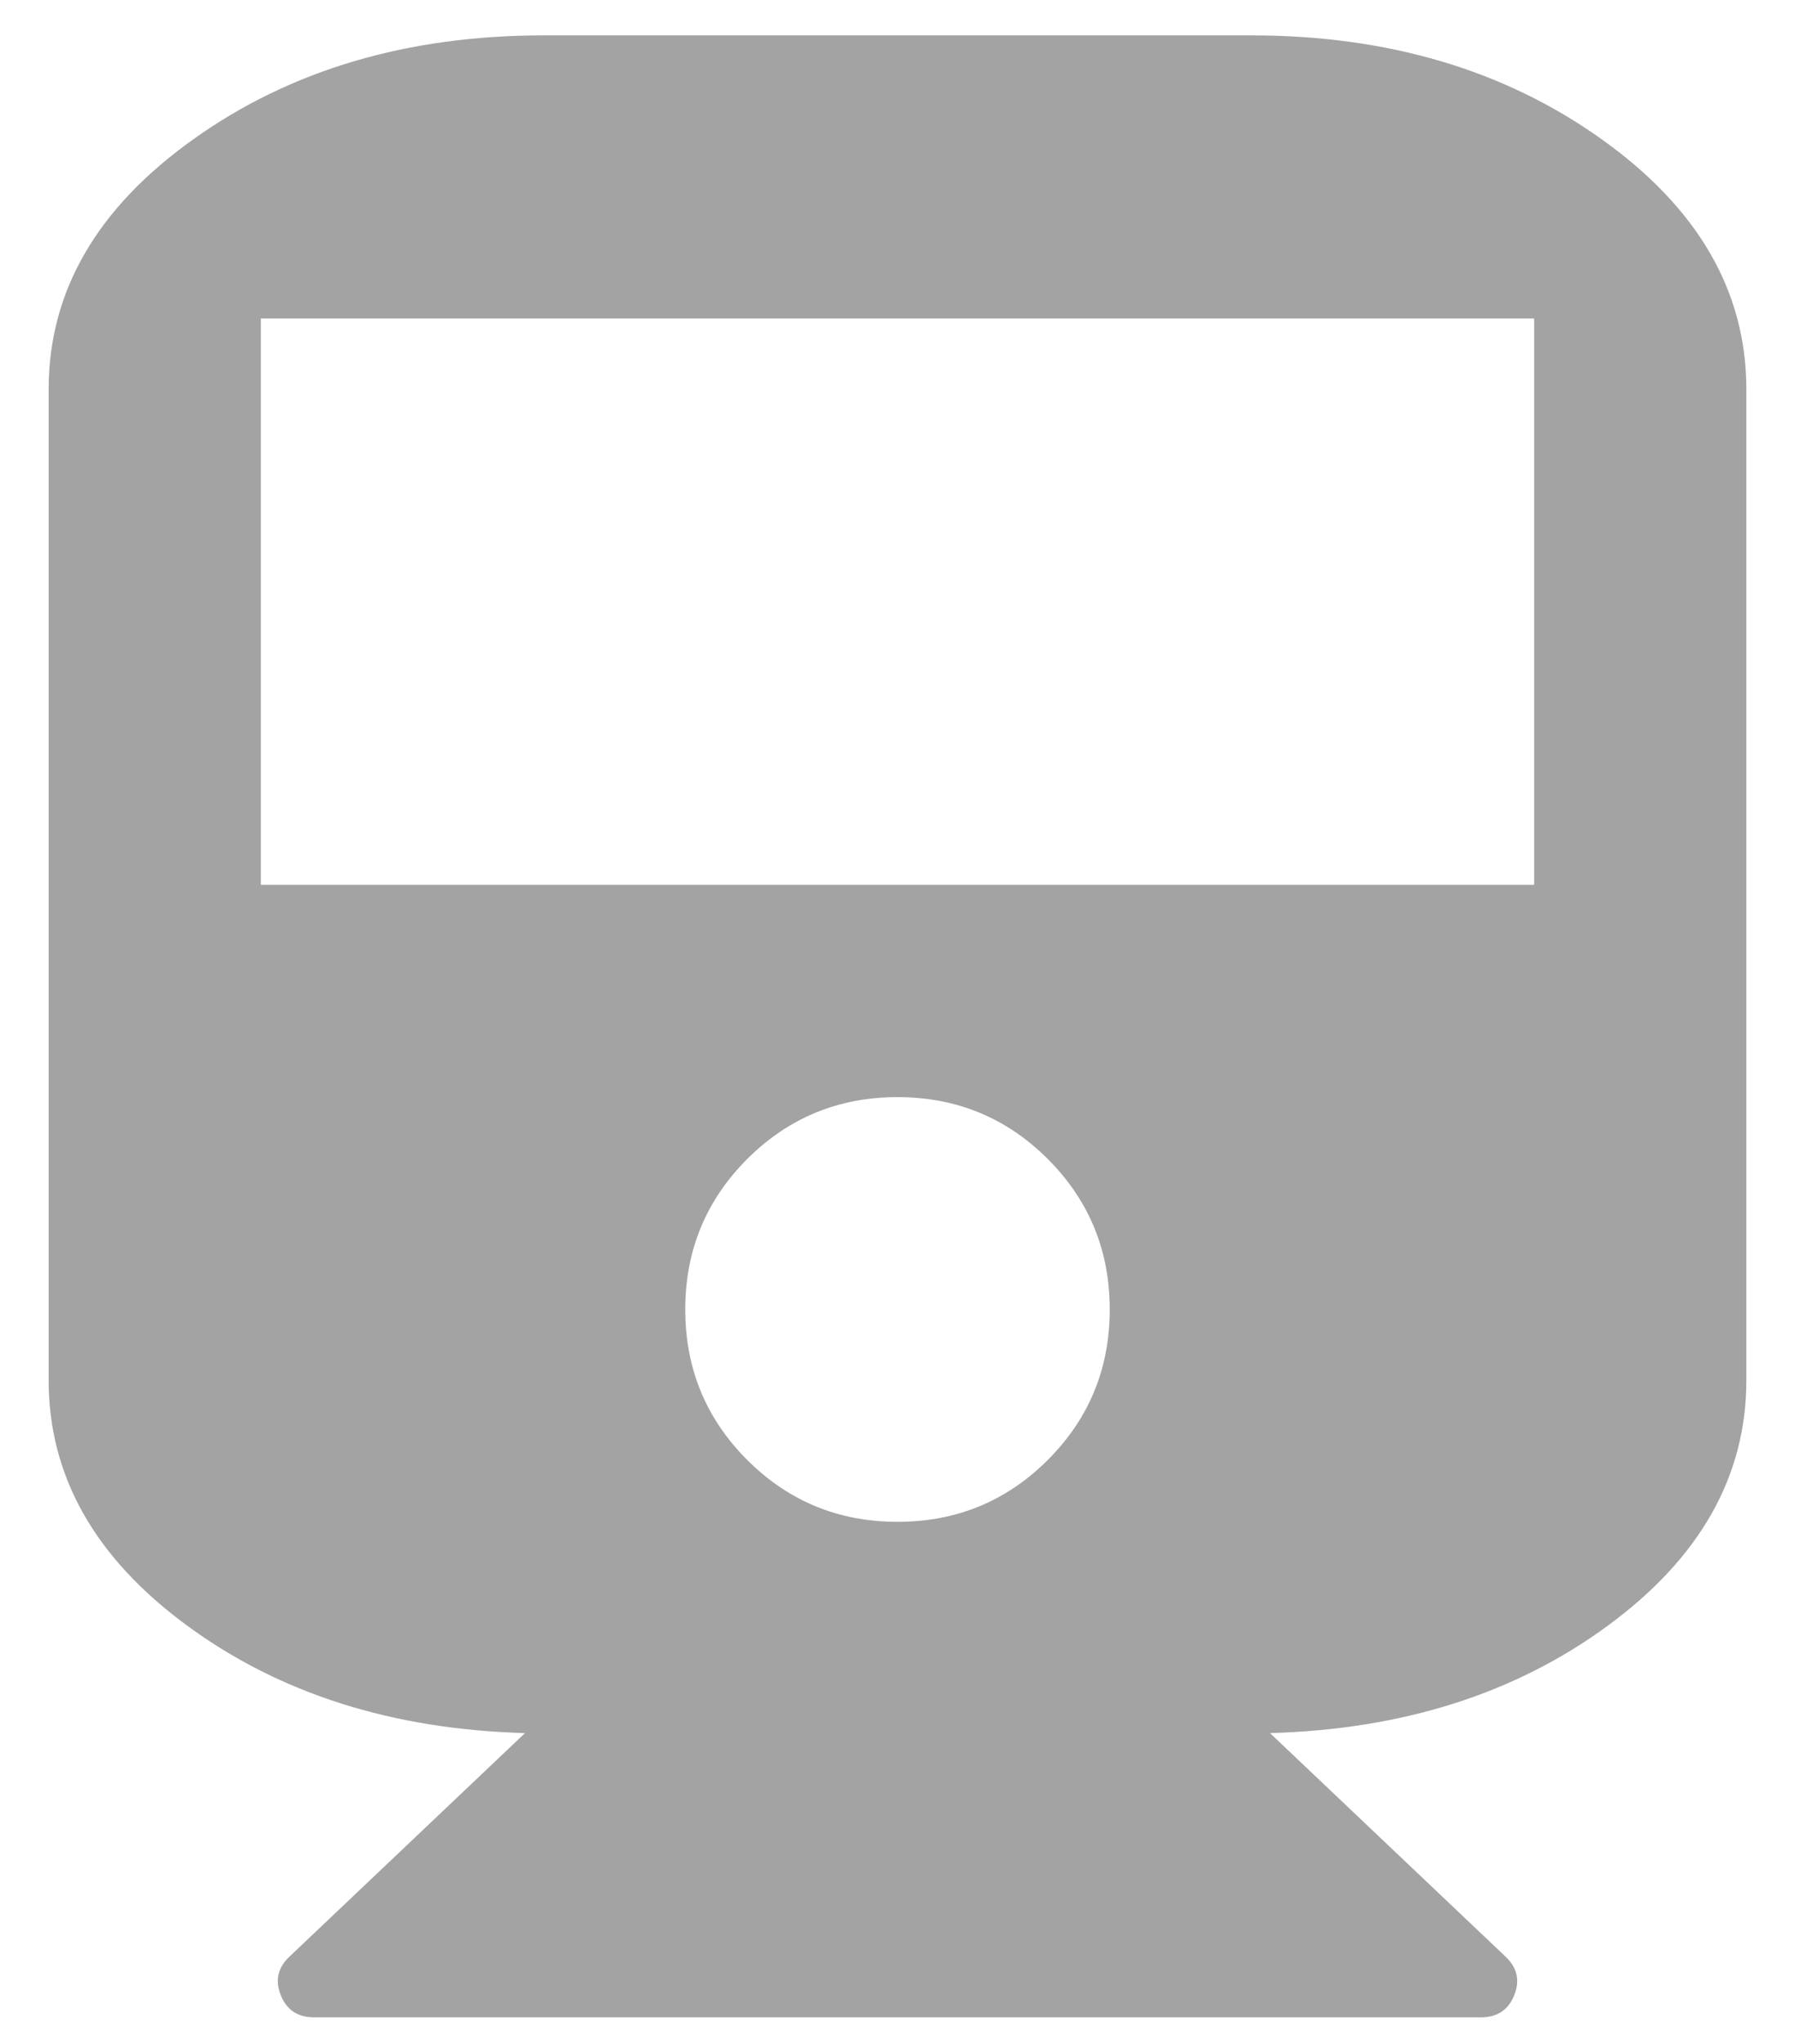 <?xml version="1.0" encoding="UTF-8"?>
<svg width="29px" height="33px" viewBox="0 0 29 33" version="1.1" xmlns="http://www.w3.org/2000/svg" xmlns:xlink="http://www.w3.org/1999/xlink">
    <g stroke="none" stroke-width="1" fill="none" fill-rule="evenodd">
        <g transform="translate(-203, -3686)" fill="#A3A3A3">
            <path d="M223.214,3686.571 C225.417,3686.571 227.301,3687.128 228.866,3688.241 C230.432,3689.354 231.214,3690.702 231.214,3692.286 L231.214,3708.286 C231.214,3709.833 230.467,3711.155 228.973,3712.25 C227.479,3713.345 225.661,3713.923 223.518,3713.982 L227.321,3717.589 C227.512,3717.768 227.56,3717.976 227.464,3718.214 C227.369,3718.452 227.19,3718.571 226.929,3718.571 L208.071,3718.571 C207.81,3718.571 207.631,3718.452 207.536,3718.214 C207.44,3717.976 207.488,3717.768 207.679,3717.589 L211.482,3713.982 C209.339,3713.923 207.521,3713.345 206.027,3712.25 C204.533,3711.155 203.786,3709.833 203.786,3708.286 L203.786,3692.286 C203.786,3690.702 204.568,3689.354 206.134,3688.241 C207.699,3687.128 209.583,3686.571 211.786,3686.571 L223.214,3686.571 Z M217.5,3710.571 C218.452,3710.571 219.262,3710.238 219.929,3709.571 C220.595,3708.905 220.929,3708.095 220.929,3707.143 C220.929,3706.19 220.595,3705.381 219.929,3704.714 C219.262,3704.048 218.452,3703.714 217.5,3703.714 C216.548,3703.714 215.738,3704.048 215.071,3704.714 C214.405,3705.381 214.071,3706.19 214.071,3707.143 C214.071,3708.095 214.405,3708.905 215.071,3709.571 C215.738,3710.238 216.548,3710.571 217.5,3710.571 Z M227.786,3700.286 L227.786,3691.143 L207.214,3691.143 L207.214,3700.286 L227.786,3700.286 Z"></path>
        </g>
    </g>
</svg>